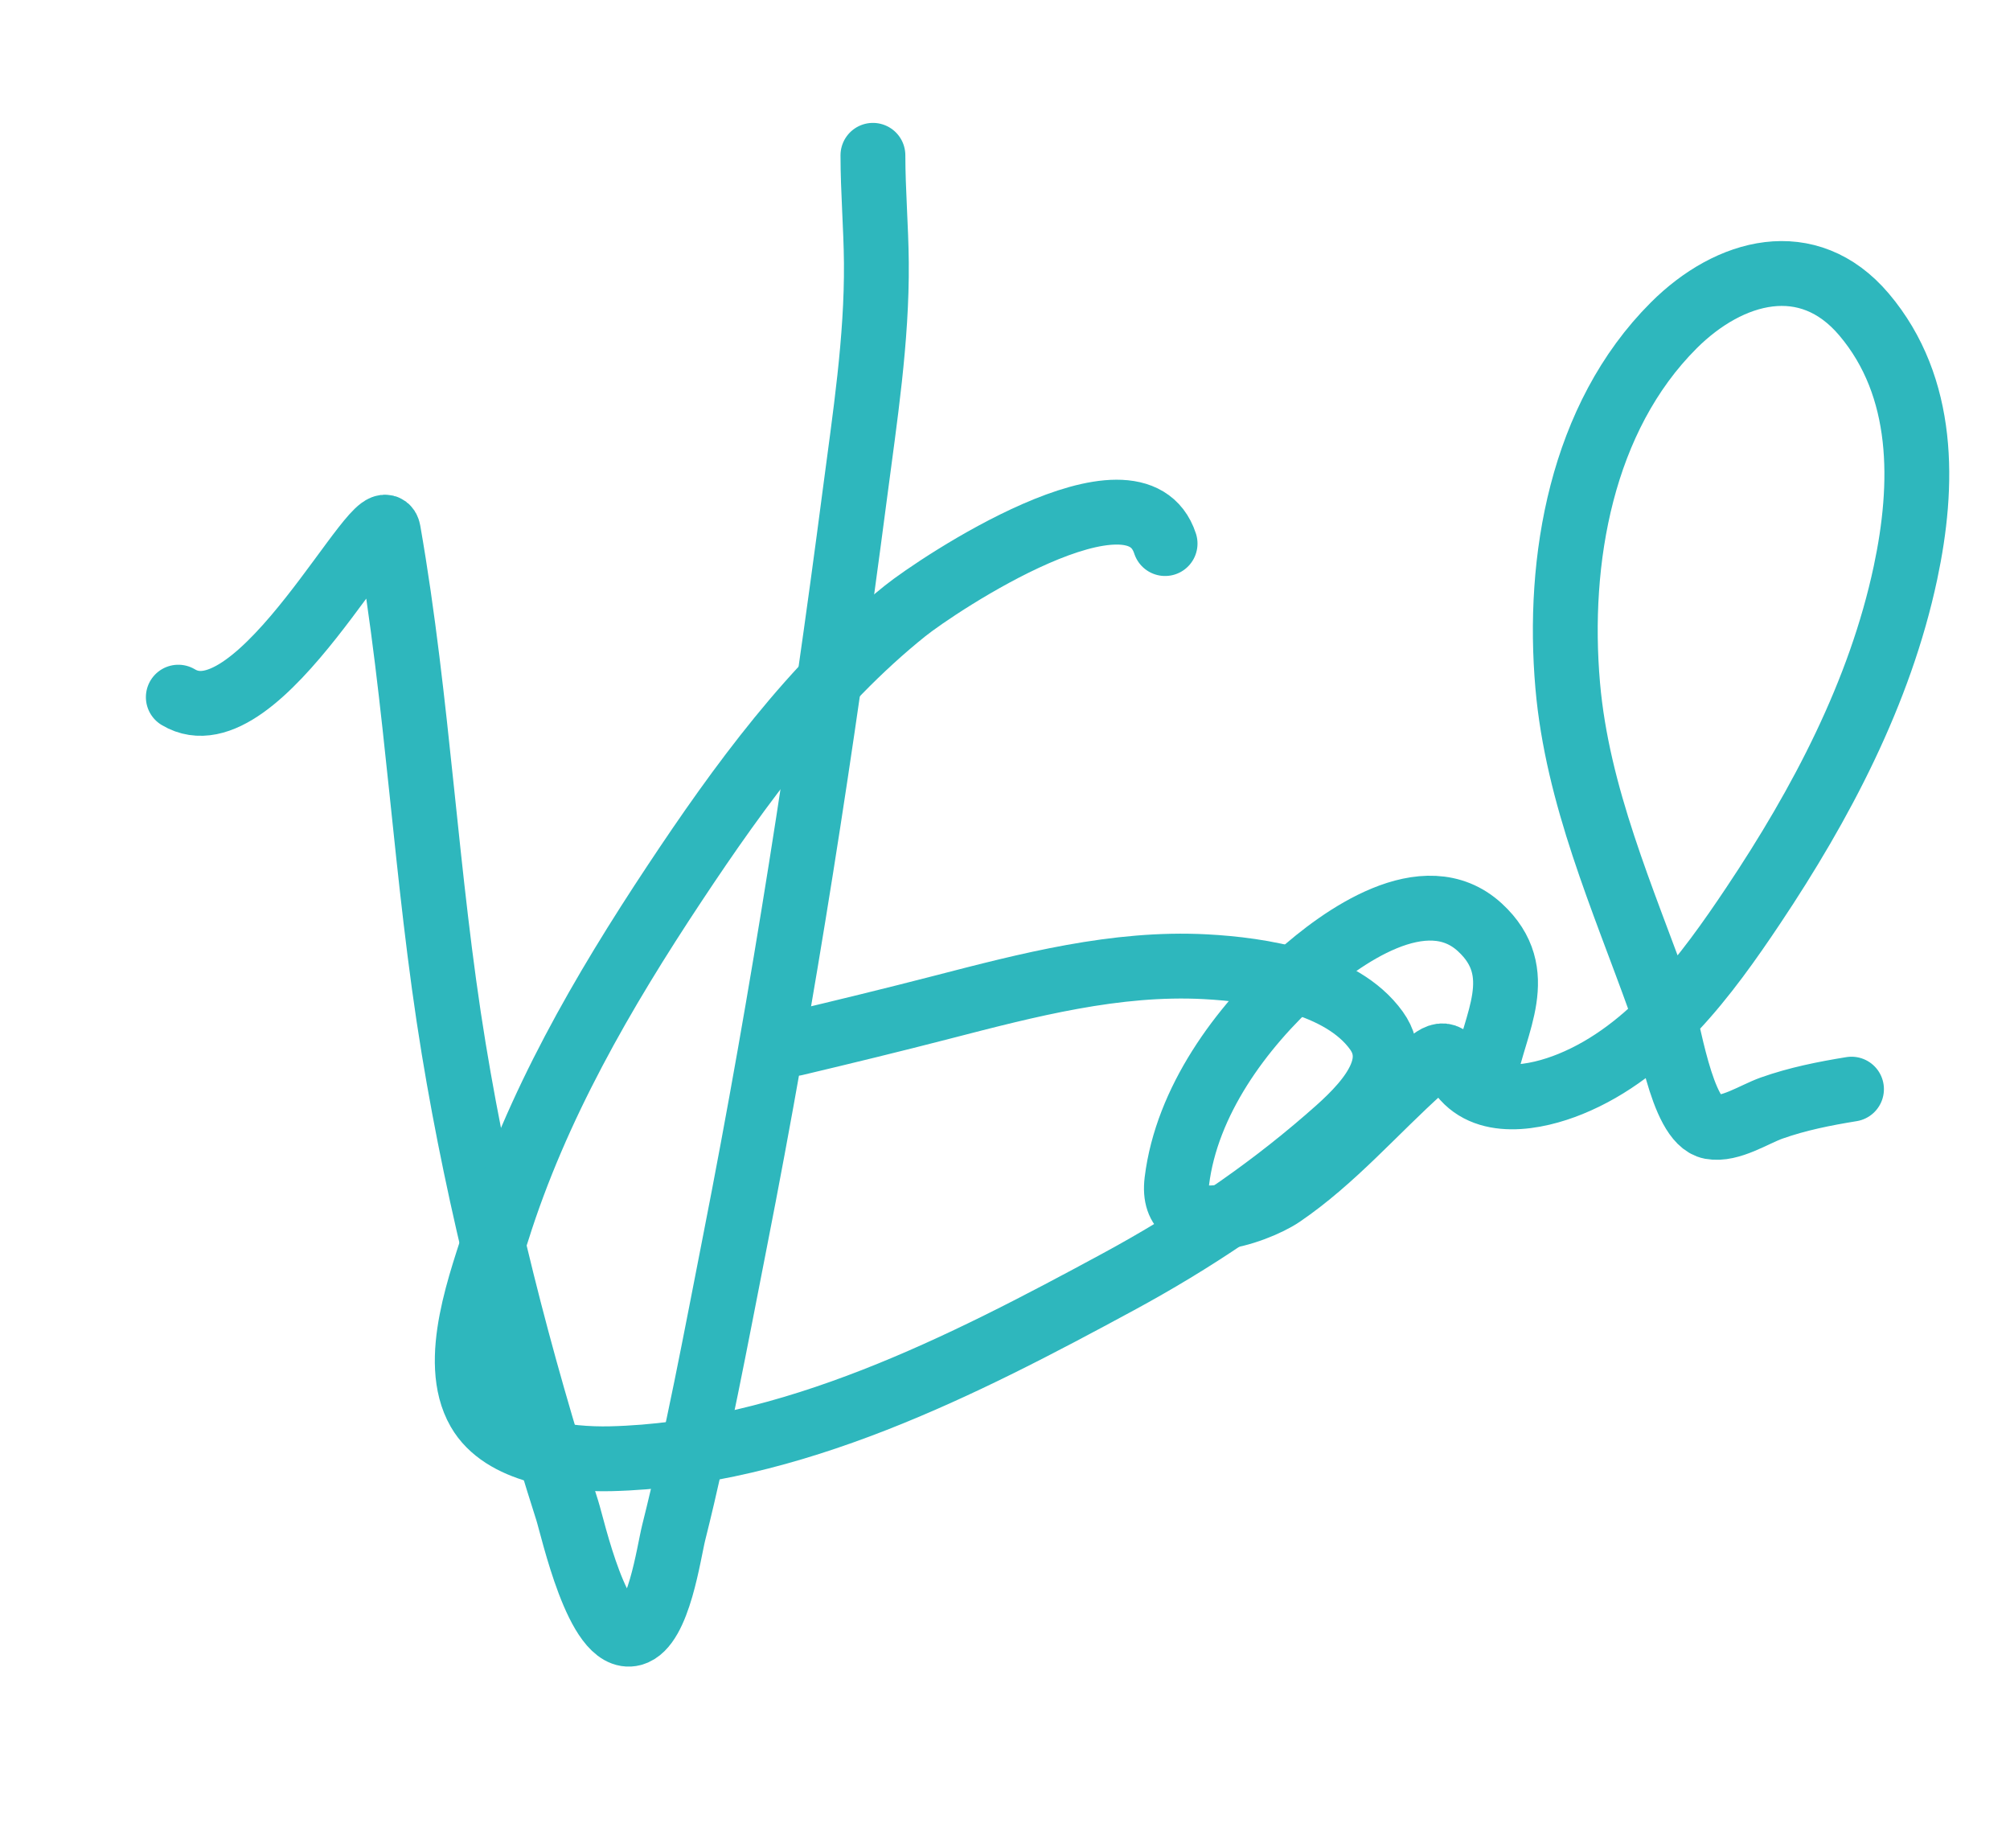 <?xml version="1.0" encoding="UTF-8"?> <svg xmlns="http://www.w3.org/2000/svg" width="62" height="57" viewBox="0 0 62 57" fill="none"> <path d="M5.5 21.5C8 23 11.766 15.169 11.979 16.385C12.902 21.665 13.123 27.045 13.995 32.342C14.788 37.162 16.014 41.929 17.497 46.58C17.672 47.128 18.444 50.667 19.515 50.38C20.318 50.165 20.626 47.88 20.783 47.255C21.523 44.302 22.079 41.296 22.666 38.309C24.174 30.641 25.36 22.965 26.372 15.217C26.679 12.866 27.052 10.479 27.032 8.101C27.022 6.996 26.927 5.895 26.926 4.79" stroke="#2EB7BD" stroke-width="2" stroke-linecap="round" stroke-linejoin="round"></path> <path d="M35.938 16.763C35.022 13.959 28.9 18.053 27.921 18.838C25.066 21.126 22.817 24.213 20.812 27.237C18.59 30.587 16.547 34.111 15.338 37.966C14.864 39.478 13.886 41.961 14.769 43.499C15.504 44.78 17.509 45.016 18.831 44.986C24.39 44.855 29.728 42.112 34.498 39.529C36.797 38.284 38.956 36.843 40.93 35.131C41.783 34.392 43.356 33.033 42.459 31.784C41.38 30.281 38.873 29.903 37.182 29.813C34.417 29.667 31.709 30.377 29.058 31.062C27.545 31.453 26.035 31.82 24.516 32.181" stroke="#2EB7BD" stroke-width="2" stroke-linecap="round" stroke-linejoin="round"></path> <path d="M45.816 33.091C46.083 31.581 47.166 29.994 45.648 28.599C43.953 27.041 41.358 28.917 40.061 30.084C38.268 31.698 36.603 33.963 36.301 36.426C36.068 38.318 38.742 37.388 39.532 36.85C41.135 35.758 42.407 34.262 43.844 32.975C44.492 32.395 44.592 32.427 45.012 33.055C45.767 34.182 47.38 33.861 48.44 33.43C50.918 32.423 52.647 30.072 54.085 27.92C56.173 24.796 57.989 21.363 58.776 17.664C59.353 14.953 59.396 11.944 57.5 9.701C55.769 7.655 53.342 8.324 51.629 10.034C48.775 12.884 48.021 17.275 48.357 21.138C48.653 24.547 50.056 27.69 51.199 30.875C51.458 31.598 51.85 34.58 52.776 34.752C53.368 34.861 54.107 34.364 54.646 34.172C55.448 33.888 56.274 33.724 57.111 33.588" stroke="#2EB7BD" stroke-width="2" stroke-linecap="round" stroke-linejoin="round"></path> </svg> 